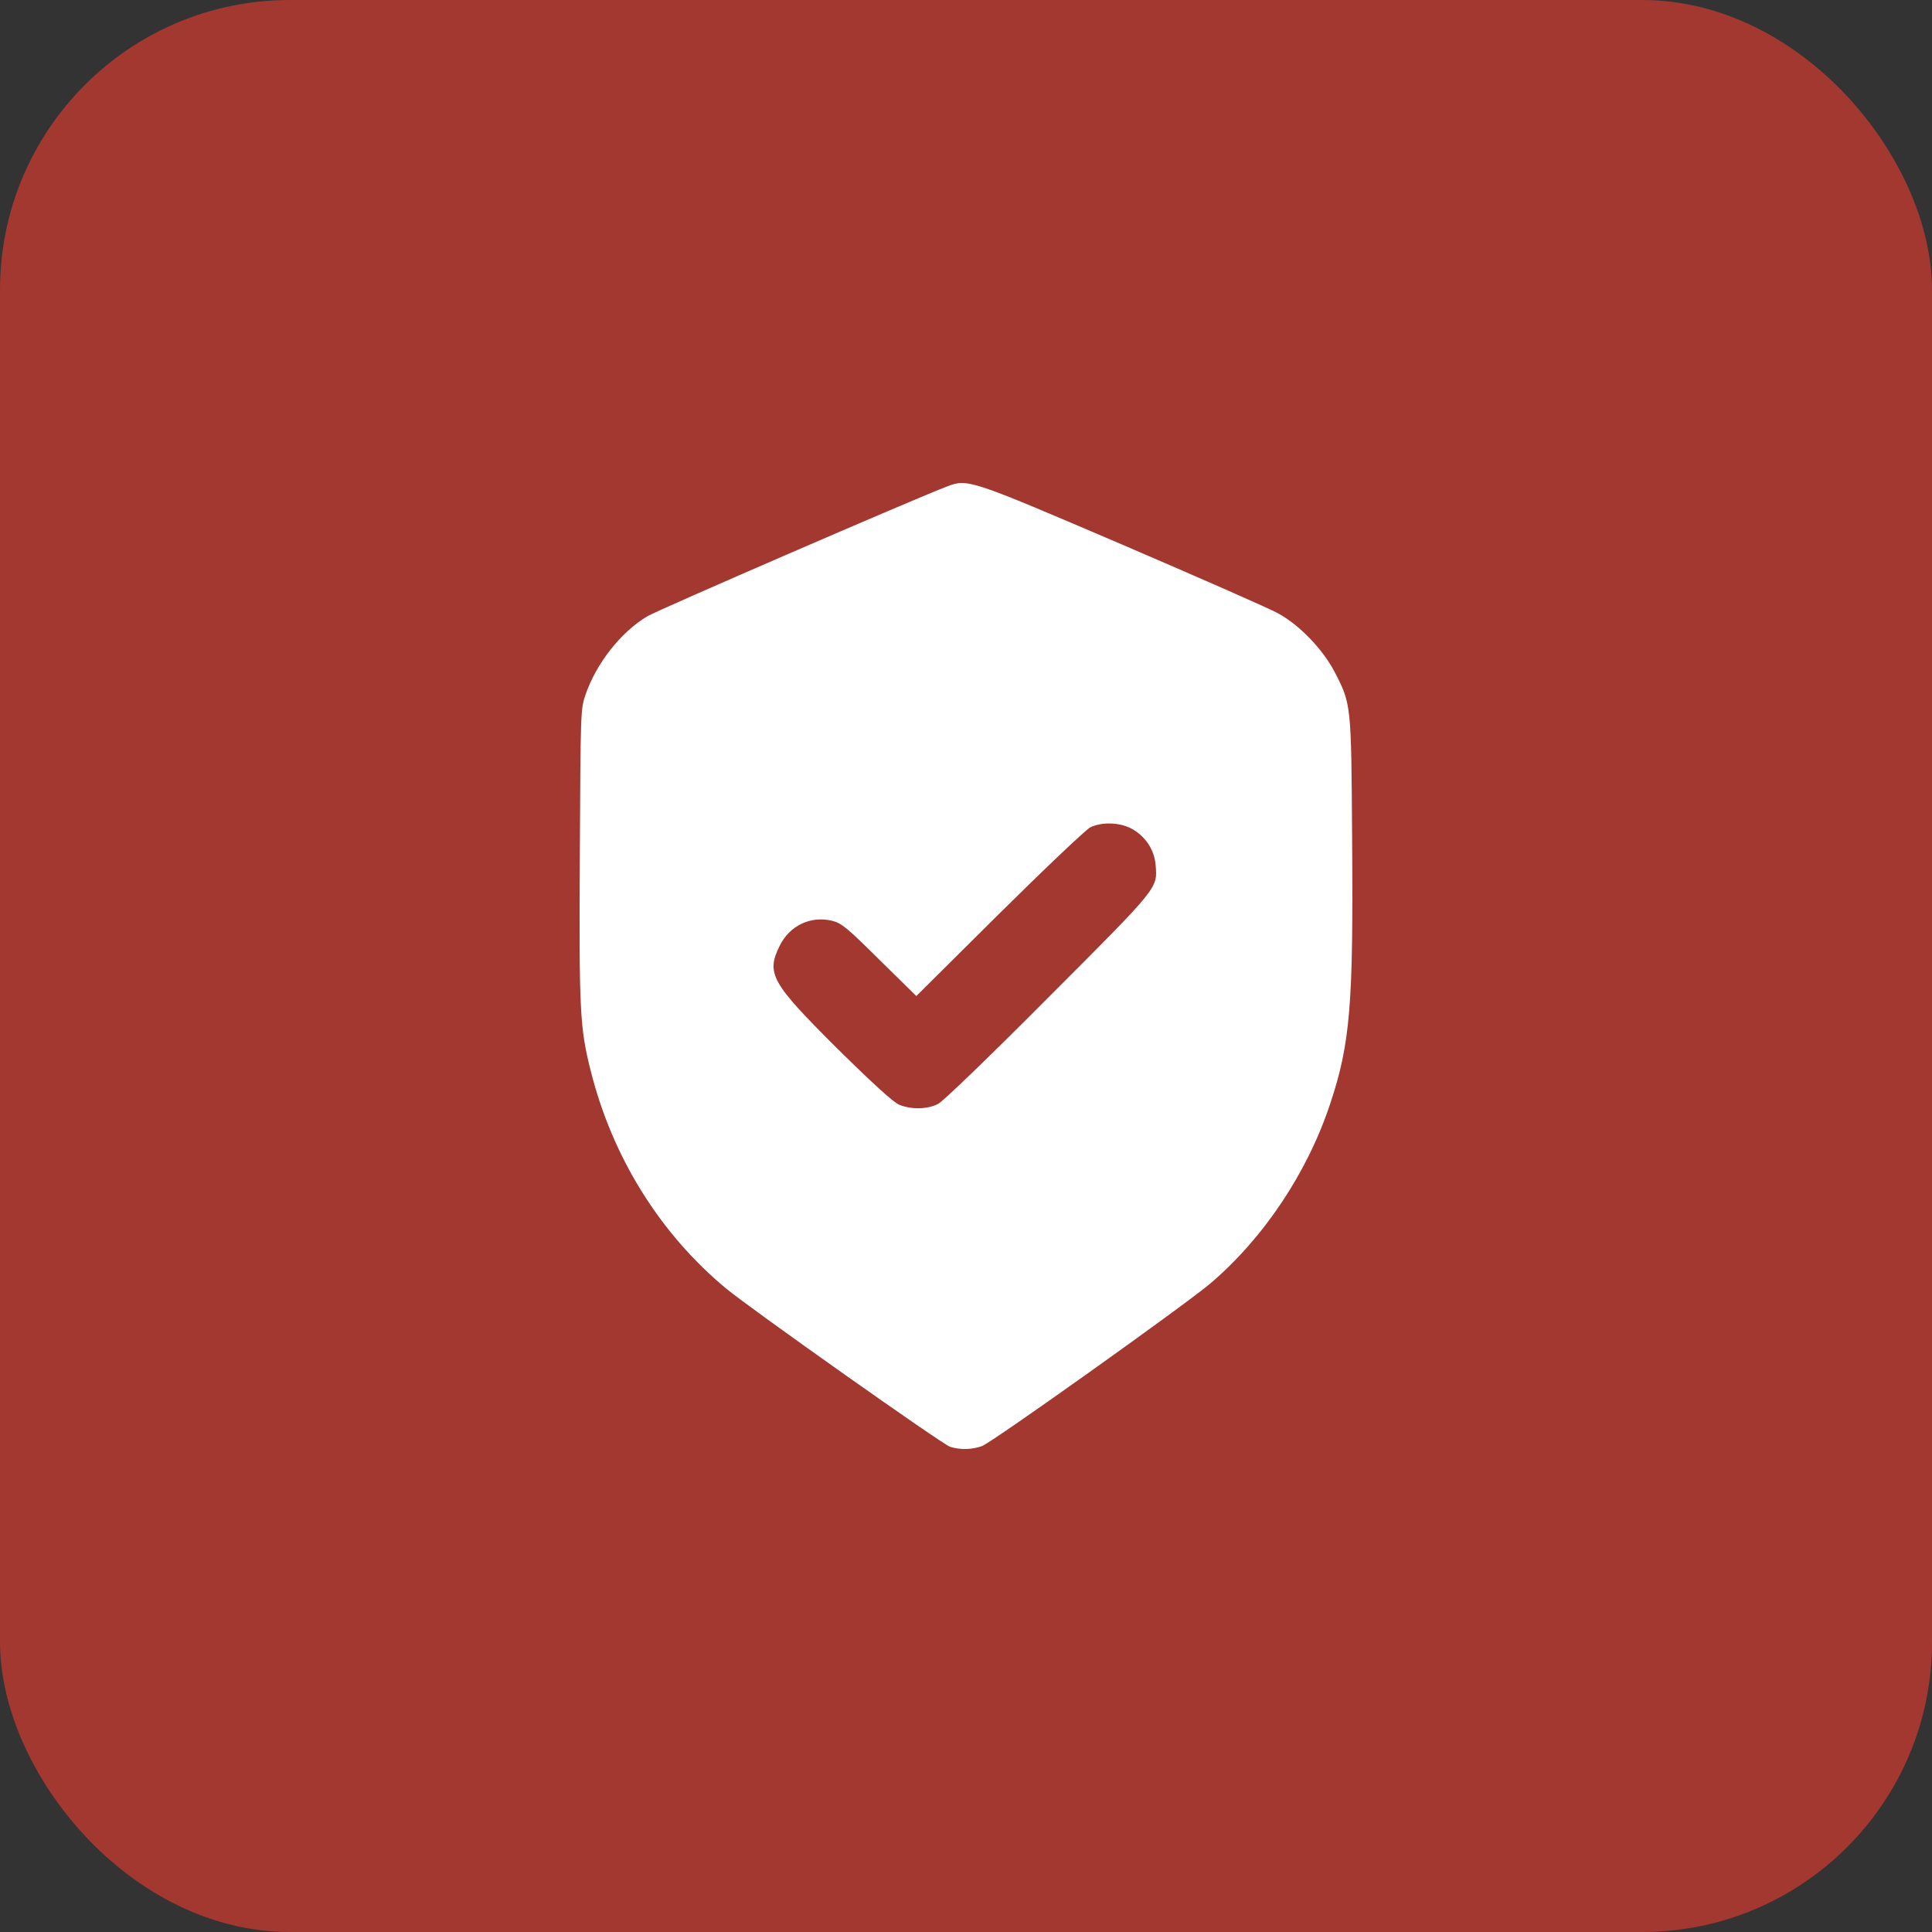 <?xml version="1.0" encoding="UTF-8"?> <svg xmlns="http://www.w3.org/2000/svg" width="40" height="40" viewBox="0 0 40 40" fill="none"><rect x="0" y="0" width="40" height="40" fill="#333333" stroke="none"/><rect width="40" height="40" rx="6" fill="#A23830"></rect><path d="M19.604 10.073C18.949 10.321 13.625 12.627 13.405 12.758C12.858 13.081 12.347 13.731 12.123 14.381C12.02 14.681 12.02 14.727 12.005 17.679C11.987 20.93 12.005 21.281 12.23 22.17C12.68 23.962 13.663 25.538 15.03 26.675C15.54 27.096 19.501 29.898 19.67 29.954C19.876 30.02 20.124 30.015 20.33 29.94C20.531 29.87 24.516 27.03 25.054 26.577C26.159 25.636 27.063 24.289 27.54 22.853C27.957 21.599 28.022 20.804 27.994 17.319C27.976 14.568 27.976 14.573 27.625 13.899C27.381 13.436 26.899 12.936 26.459 12.697C26.295 12.604 24.843 11.967 23.233 11.275C20.054 9.914 20.035 9.909 19.604 10.073ZM23.425 17.155C23.71 17.309 23.898 17.586 23.926 17.908C23.963 18.395 24.015 18.339 21.716 20.64C20.517 21.847 19.525 22.802 19.426 22.853C19.206 22.97 18.864 22.975 18.616 22.872C18.495 22.82 18.083 22.446 17.338 21.712C15.962 20.341 15.859 20.158 16.144 19.578C16.35 19.162 16.786 18.956 17.23 19.064C17.427 19.115 17.535 19.204 18.209 19.873L18.972 20.622L20.691 18.914C21.641 17.974 22.488 17.169 22.577 17.127C22.816 17.015 23.177 17.024 23.425 17.155Z" fill="white"></path></svg> 
